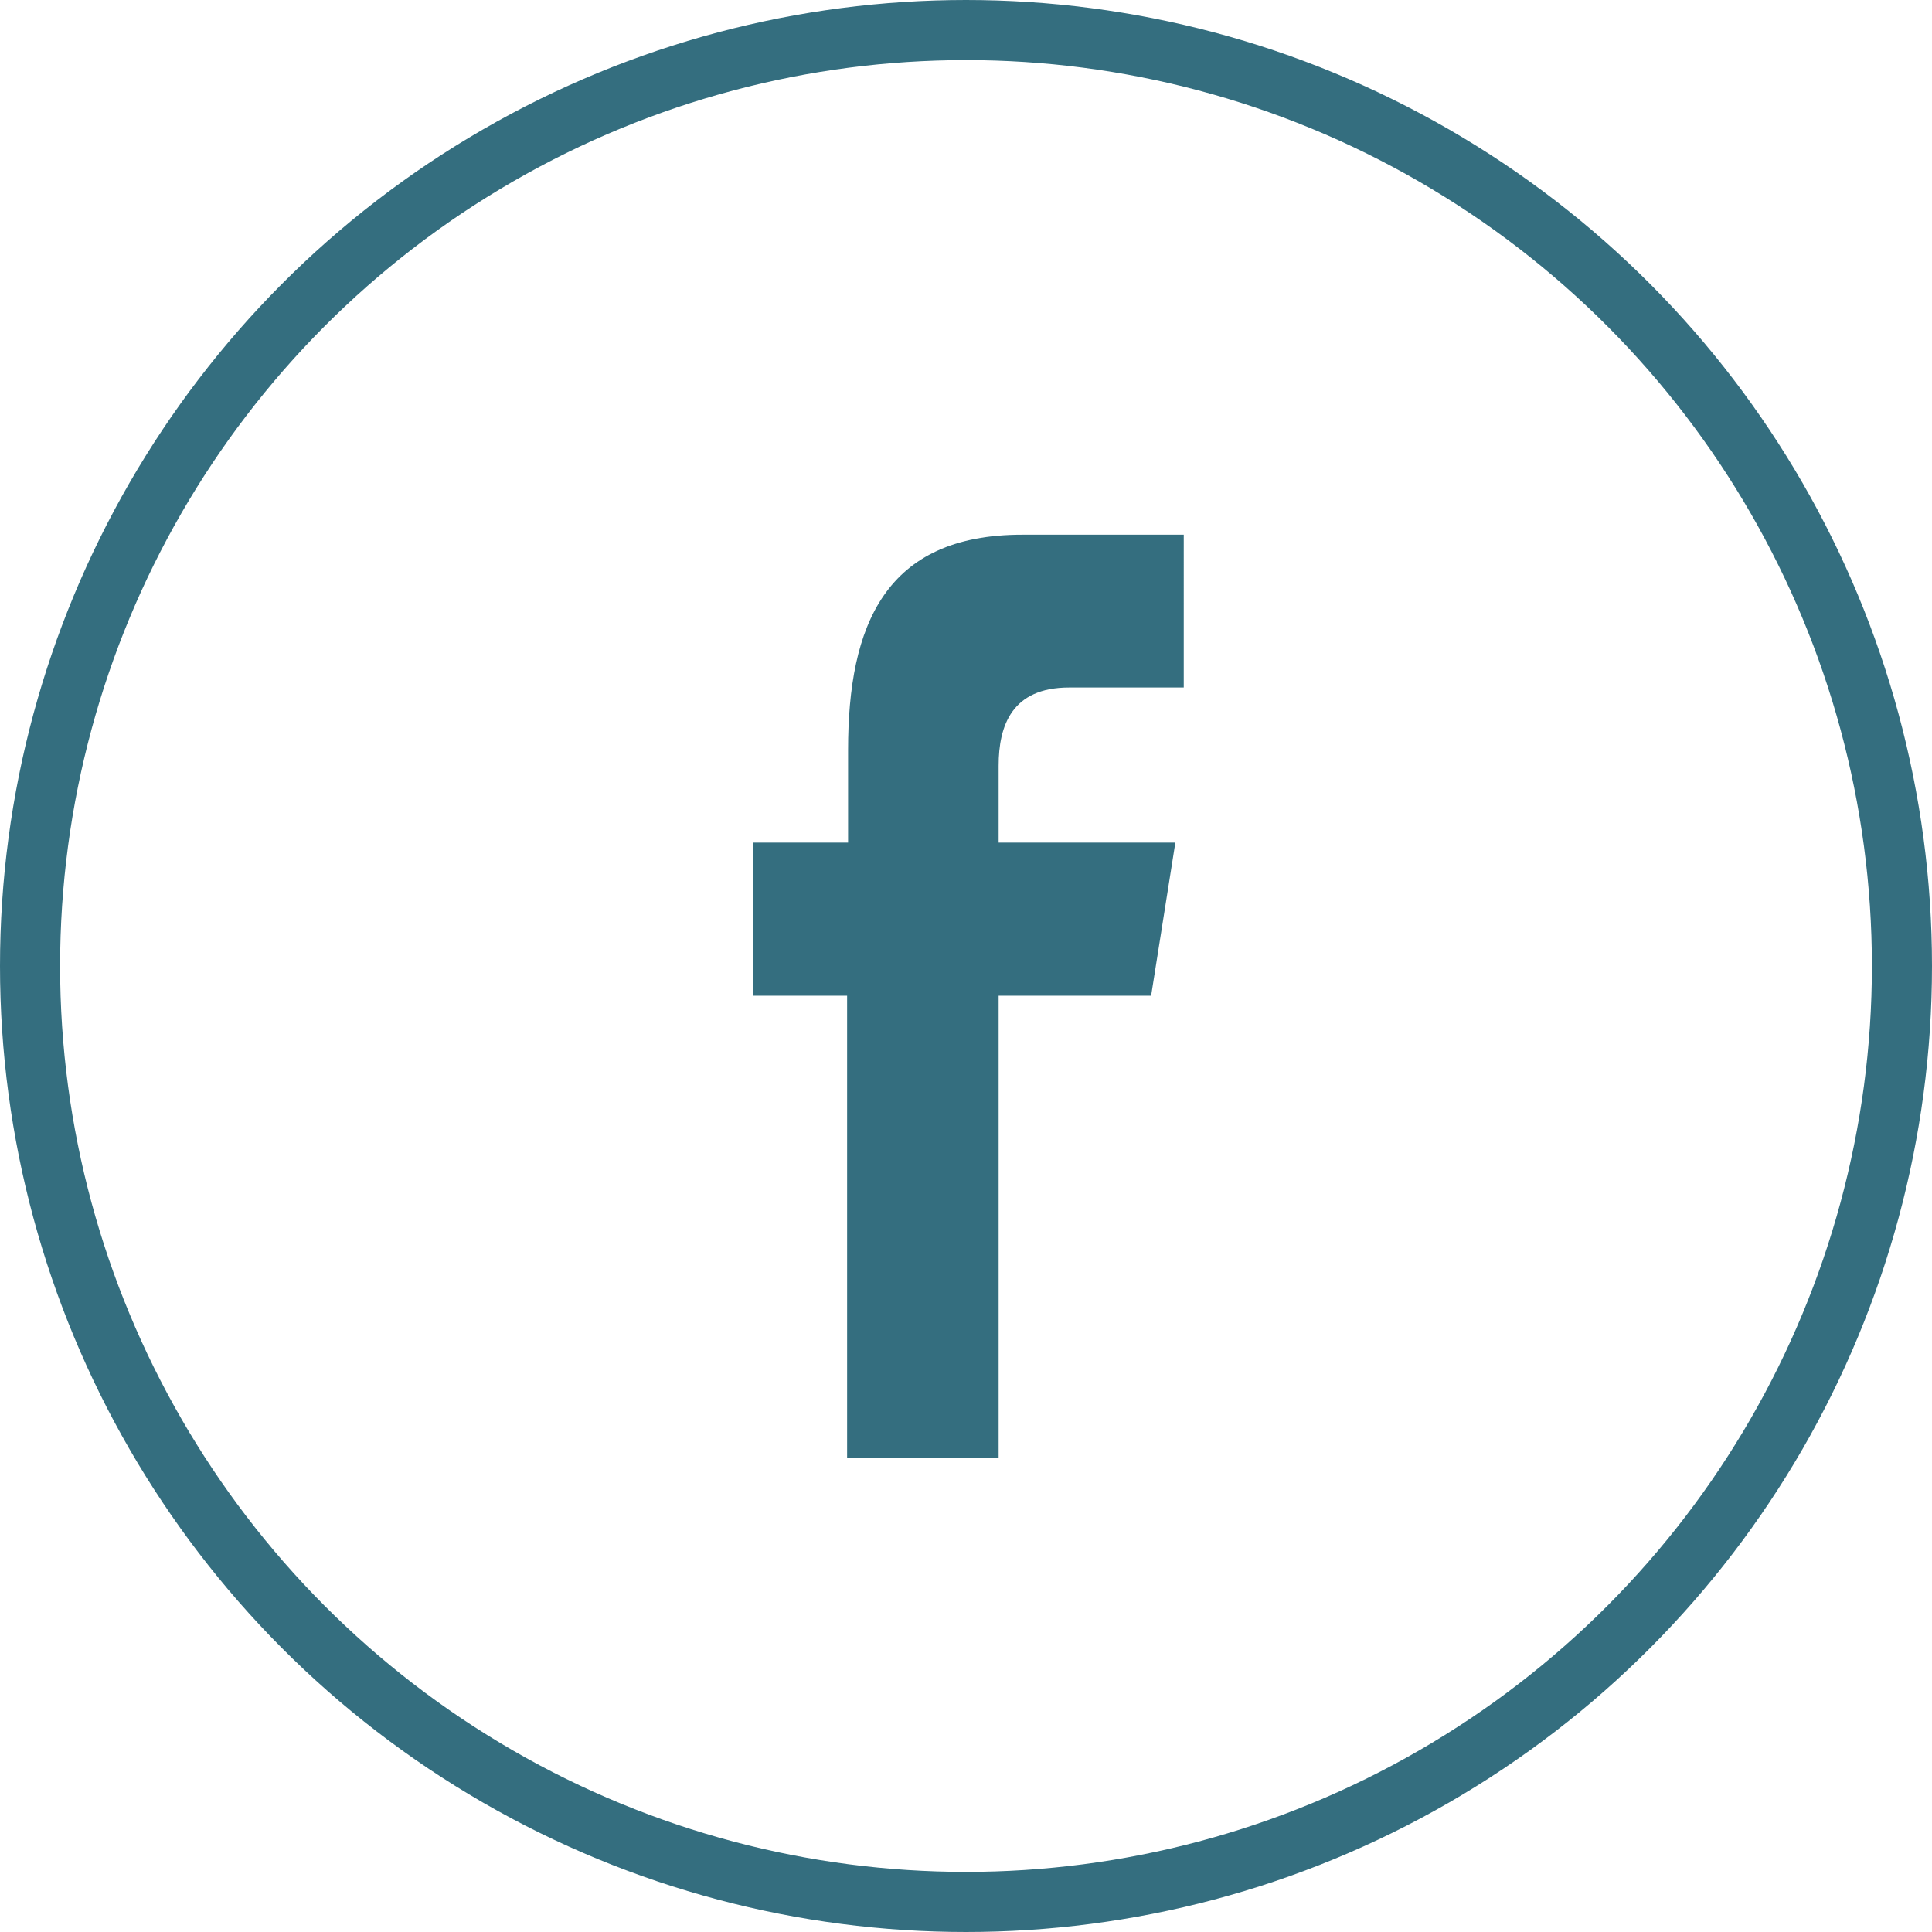 <?xml version="1.0" encoding="UTF-8"?><svg xmlns="http://www.w3.org/2000/svg" viewBox="0 0 59.8 59.8"><defs><style>.cls-1{fill:none;stroke:#346e7f;stroke-miterlimit:10;stroke-width:1.86px;}.cls-2{fill:#346e7f;fill-rule:evenodd;}</style></defs><g id="Layer_2" data-name="Layer 2"><g id="Layer_2-2" data-name="Layer 2"><circle class="cls-1" cx="29.9" cy="29.9" r="28.97"/><path class="cls-2" d="M30.91,45.12V30.82h4.72l.75-4.74H30.91V23.7c0-1.24.41-2.42,2.18-2.42h3.55V16.55h-5c-4.24,0-5.39,2.8-5.39,6.66v2.87H23.31v4.74h2.91v14.3Z"/></g></g></svg>